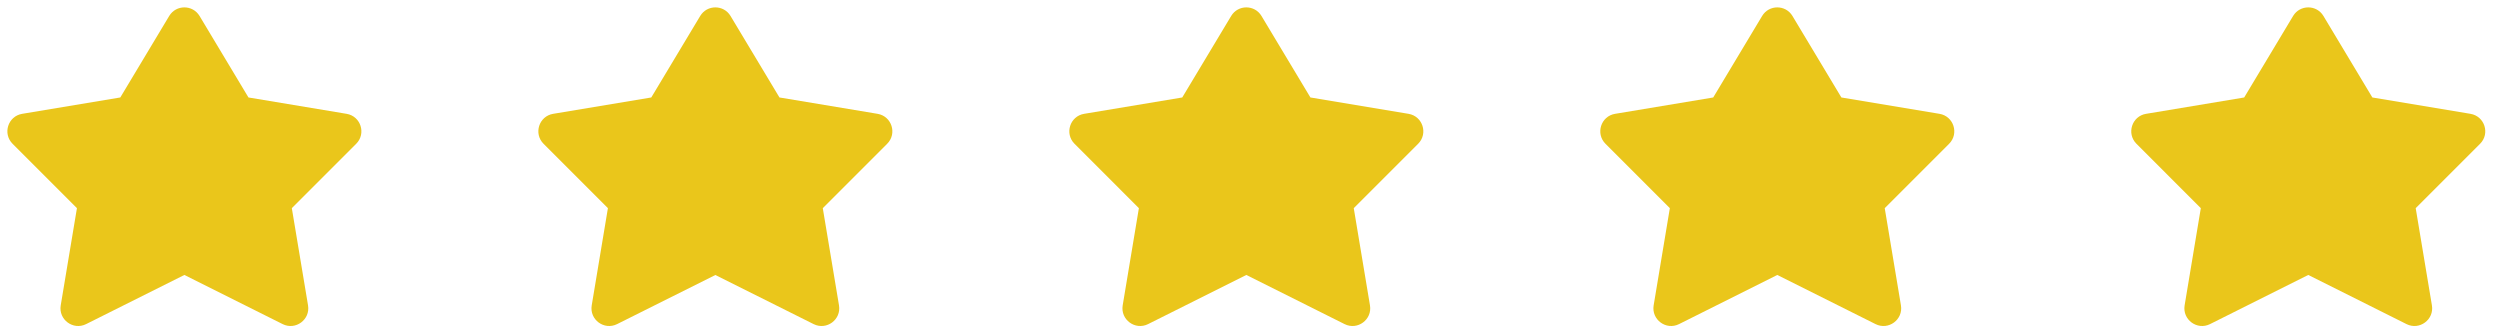 <?xml version="1.0" encoding="utf-8"?>
<!-- Generator: Adobe Illustrator 14.0.0, SVG Export Plug-In . SVG Version: 6.00 Build 43363)  -->
<!DOCTYPE svg PUBLIC "-//W3C//DTD SVG 1.1//EN" "http://www.w3.org/Graphics/SVG/1.1/DTD/svg11.dtd">
<svg version="1.1" id="Layer_1" xmlns="http://www.w3.org/2000/svg" xmlns:xlink="http://www.w3.org/1999/xlink" x="0px" y="0px"
	 width="141.25px" height="18.418px" viewBox="-56.417 2.583 141.25 18.418" enable-background="new -56.417 2.583 141.25 18.418"
	 xml:space="preserve">
<g>
	<path id="icon" fill="#EAC61B" d="M-51.552,20.895c-0.731,0.365-1.568-0.254-1.434-1.059l0.916-5.492l-3.636-3.637
		c-0.575-0.575-0.26-1.56,0.542-1.693l5.544-0.924l2.763-4.604c0.388-0.647,1.326-0.647,1.715,0l2.763,4.604l5.544,0.924
		c0.803,0.134,1.118,1.118,0.543,1.693l-3.637,3.637l0.916,5.492c0.135,0.805-0.703,1.424-1.434,1.059l-5.553-2.777L-51.552,20.895z
		"/>
	<path id="icon_1_" fill="#EAC61B" d="M68.448,20.895c-0.731,0.365-1.567-0.254-1.434-1.059l0.915-5.492l-3.636-3.637
		c-0.575-0.575-0.26-1.56,0.542-1.693l5.545-0.924l2.763-4.604c0.388-0.647,1.326-0.647,1.714,0l2.764,4.604l5.543,0.924
		c0.803,0.134,1.119,1.118,0.543,1.693l-3.637,3.637l0.916,5.492c0.135,0.805-0.703,1.424-1.434,1.059l-5.552-2.777L68.448,20.895z"
		/>
	<path id="icon_2_" fill="#EAC61B" d="M38.448,20.895c-0.731,0.365-1.567-0.254-1.434-1.059l0.915-5.492l-3.636-3.637
		c-0.575-0.575-0.26-1.56,0.542-1.693l5.545-0.924l2.763-4.604c0.388-0.647,1.326-0.647,1.714,0l2.764,4.604l5.543,0.924
		c0.803,0.134,1.119,1.118,0.543,1.693l-3.637,3.637l0.916,5.492c0.135,0.805-0.703,1.424-1.434,1.059l-5.552-2.777L38.448,20.895z"
		/>
	<path id="icon_3_" fill="#EAC61B" d="M8.449,20.895c-0.731,0.365-1.568-0.254-1.434-1.059l0.915-5.492l-3.636-3.637
		c-0.576-0.575-0.26-1.56,0.542-1.693l5.544-0.924l2.764-4.604c0.387-0.647,1.326-0.647,1.713,0l2.764,4.604l5.543,0.924
		c0.803,0.134,1.119,1.118,0.543,1.693l-3.637,3.637l0.916,5.492c0.135,0.805-0.703,1.424-1.434,1.059l-5.551-2.777L8.449,20.895z"
		/>
	<path id="icon_4_" fill="#EAC61B" d="M-21.551,20.895c-0.731,0.365-1.568-0.252-1.434-1.059l0.915-5.492l-3.636-3.637
		c-0.576-0.575-0.26-1.56,0.542-1.693l5.544-0.924l2.764-4.604c0.388-0.647,1.326-0.647,1.714,0l2.764,4.604l5.542,0.924
		c0.803,0.134,1.119,1.118,0.543,1.693l-3.637,3.637l0.916,5.492c0.135,0.807-0.703,1.424-1.433,1.059l-5.552-2.775L-21.551,20.895z
		"/>
</g>
</svg>
